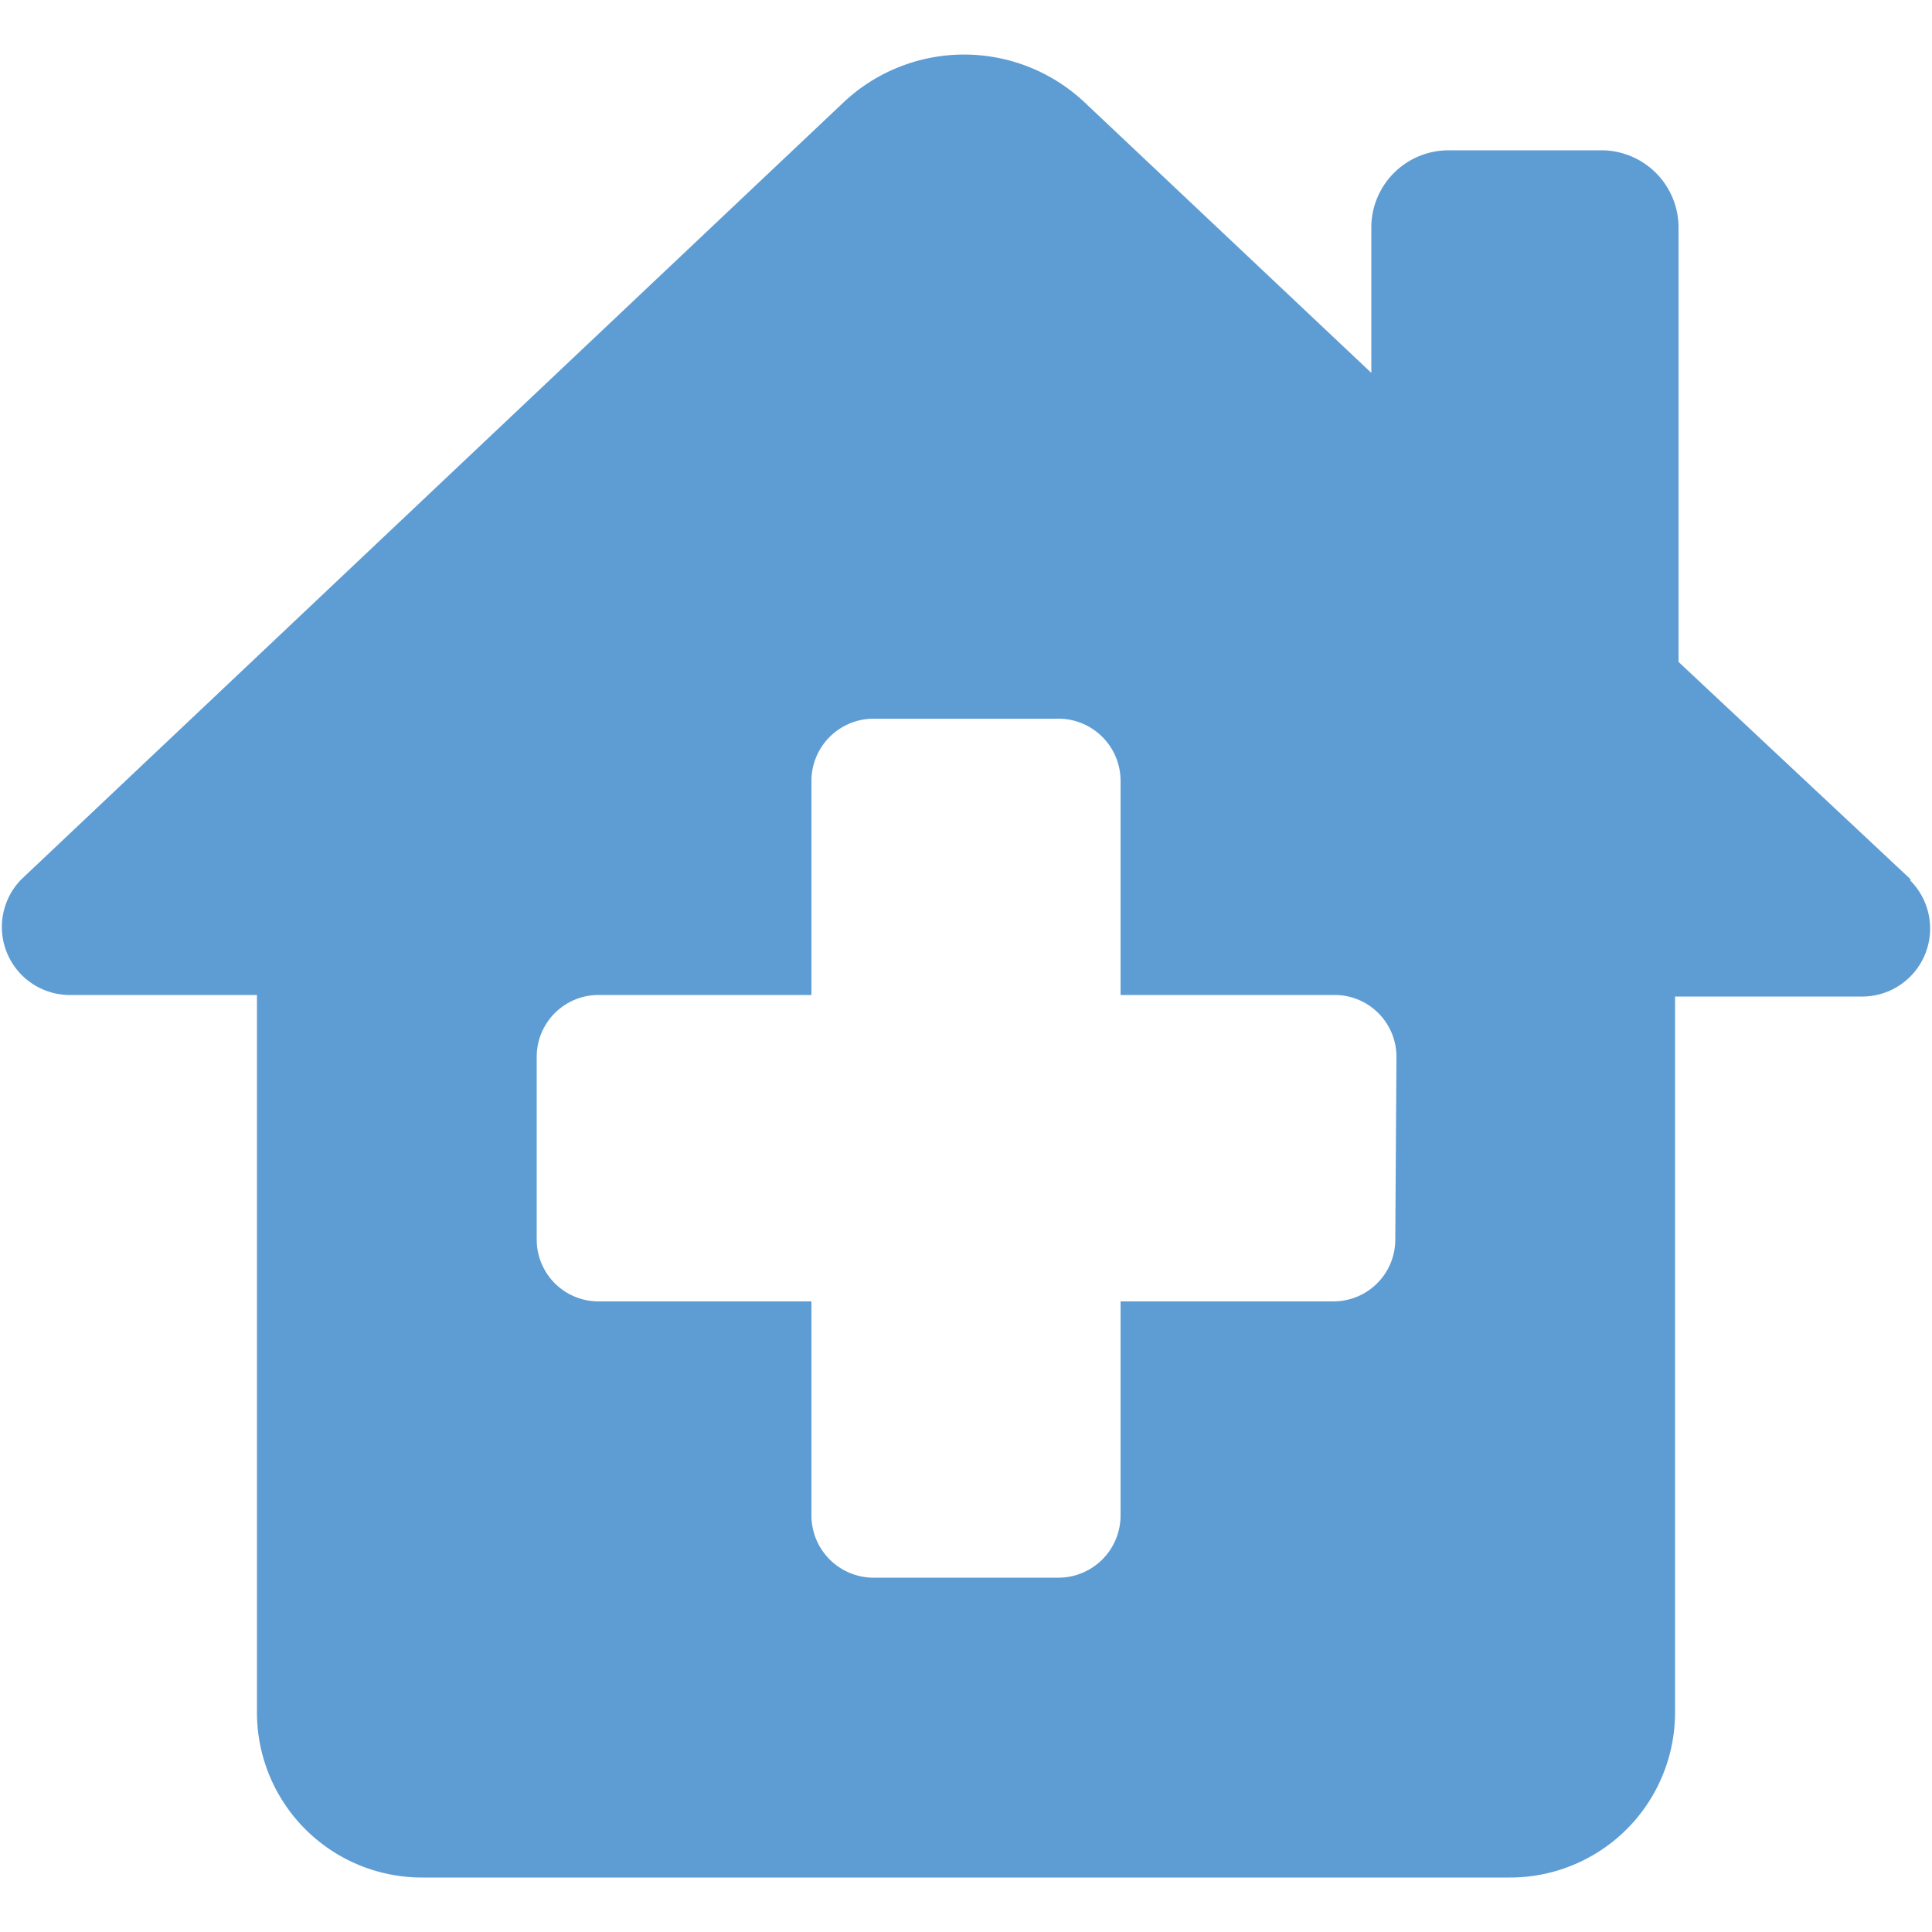 <svg id="Layer_1" data-name="Layer 1" xmlns="http://www.w3.org/2000/svg" viewBox="0 0 50 50"><defs><style>.cls-1{fill:#5e9dd4;}</style></defs><title>MM.034.Rainwater Homepage.Icons.50w.FNL</title><path class="cls-1" d="M49.44,22.75l-6-5.62V5.84a2,2,0,0,0-1.95-1.95h-4a2,2,0,0,0-2,1.95V9.65l-7.42-7a4.55,4.55,0,0,0-6.24,0L.56,22.75a1.76,1.76,0,0,0,1.2,3H6.65V44.32a4.27,4.27,0,0,0,4.27,4.27H39.08a4.27,4.27,0,0,0,4.27-4.27V25.79h4.89a1.76,1.76,0,0,0,1.2-3M36.11,32.08a1.6,1.6,0,0,1-1.6,1.6H29v5.54a1.61,1.61,0,0,1-1.6,1.61H22.63A1.61,1.61,0,0,1,21,39.22V33.68H15.49a1.6,1.6,0,0,1-1.6-1.6V27.35a1.6,1.6,0,0,1,1.6-1.6H21V20.21a1.61,1.61,0,0,1,1.6-1.61h4.74A1.61,1.61,0,0,1,29,20.21v5.54h5.54a1.6,1.6,0,0,1,1.6,1.6Z"/></svg>